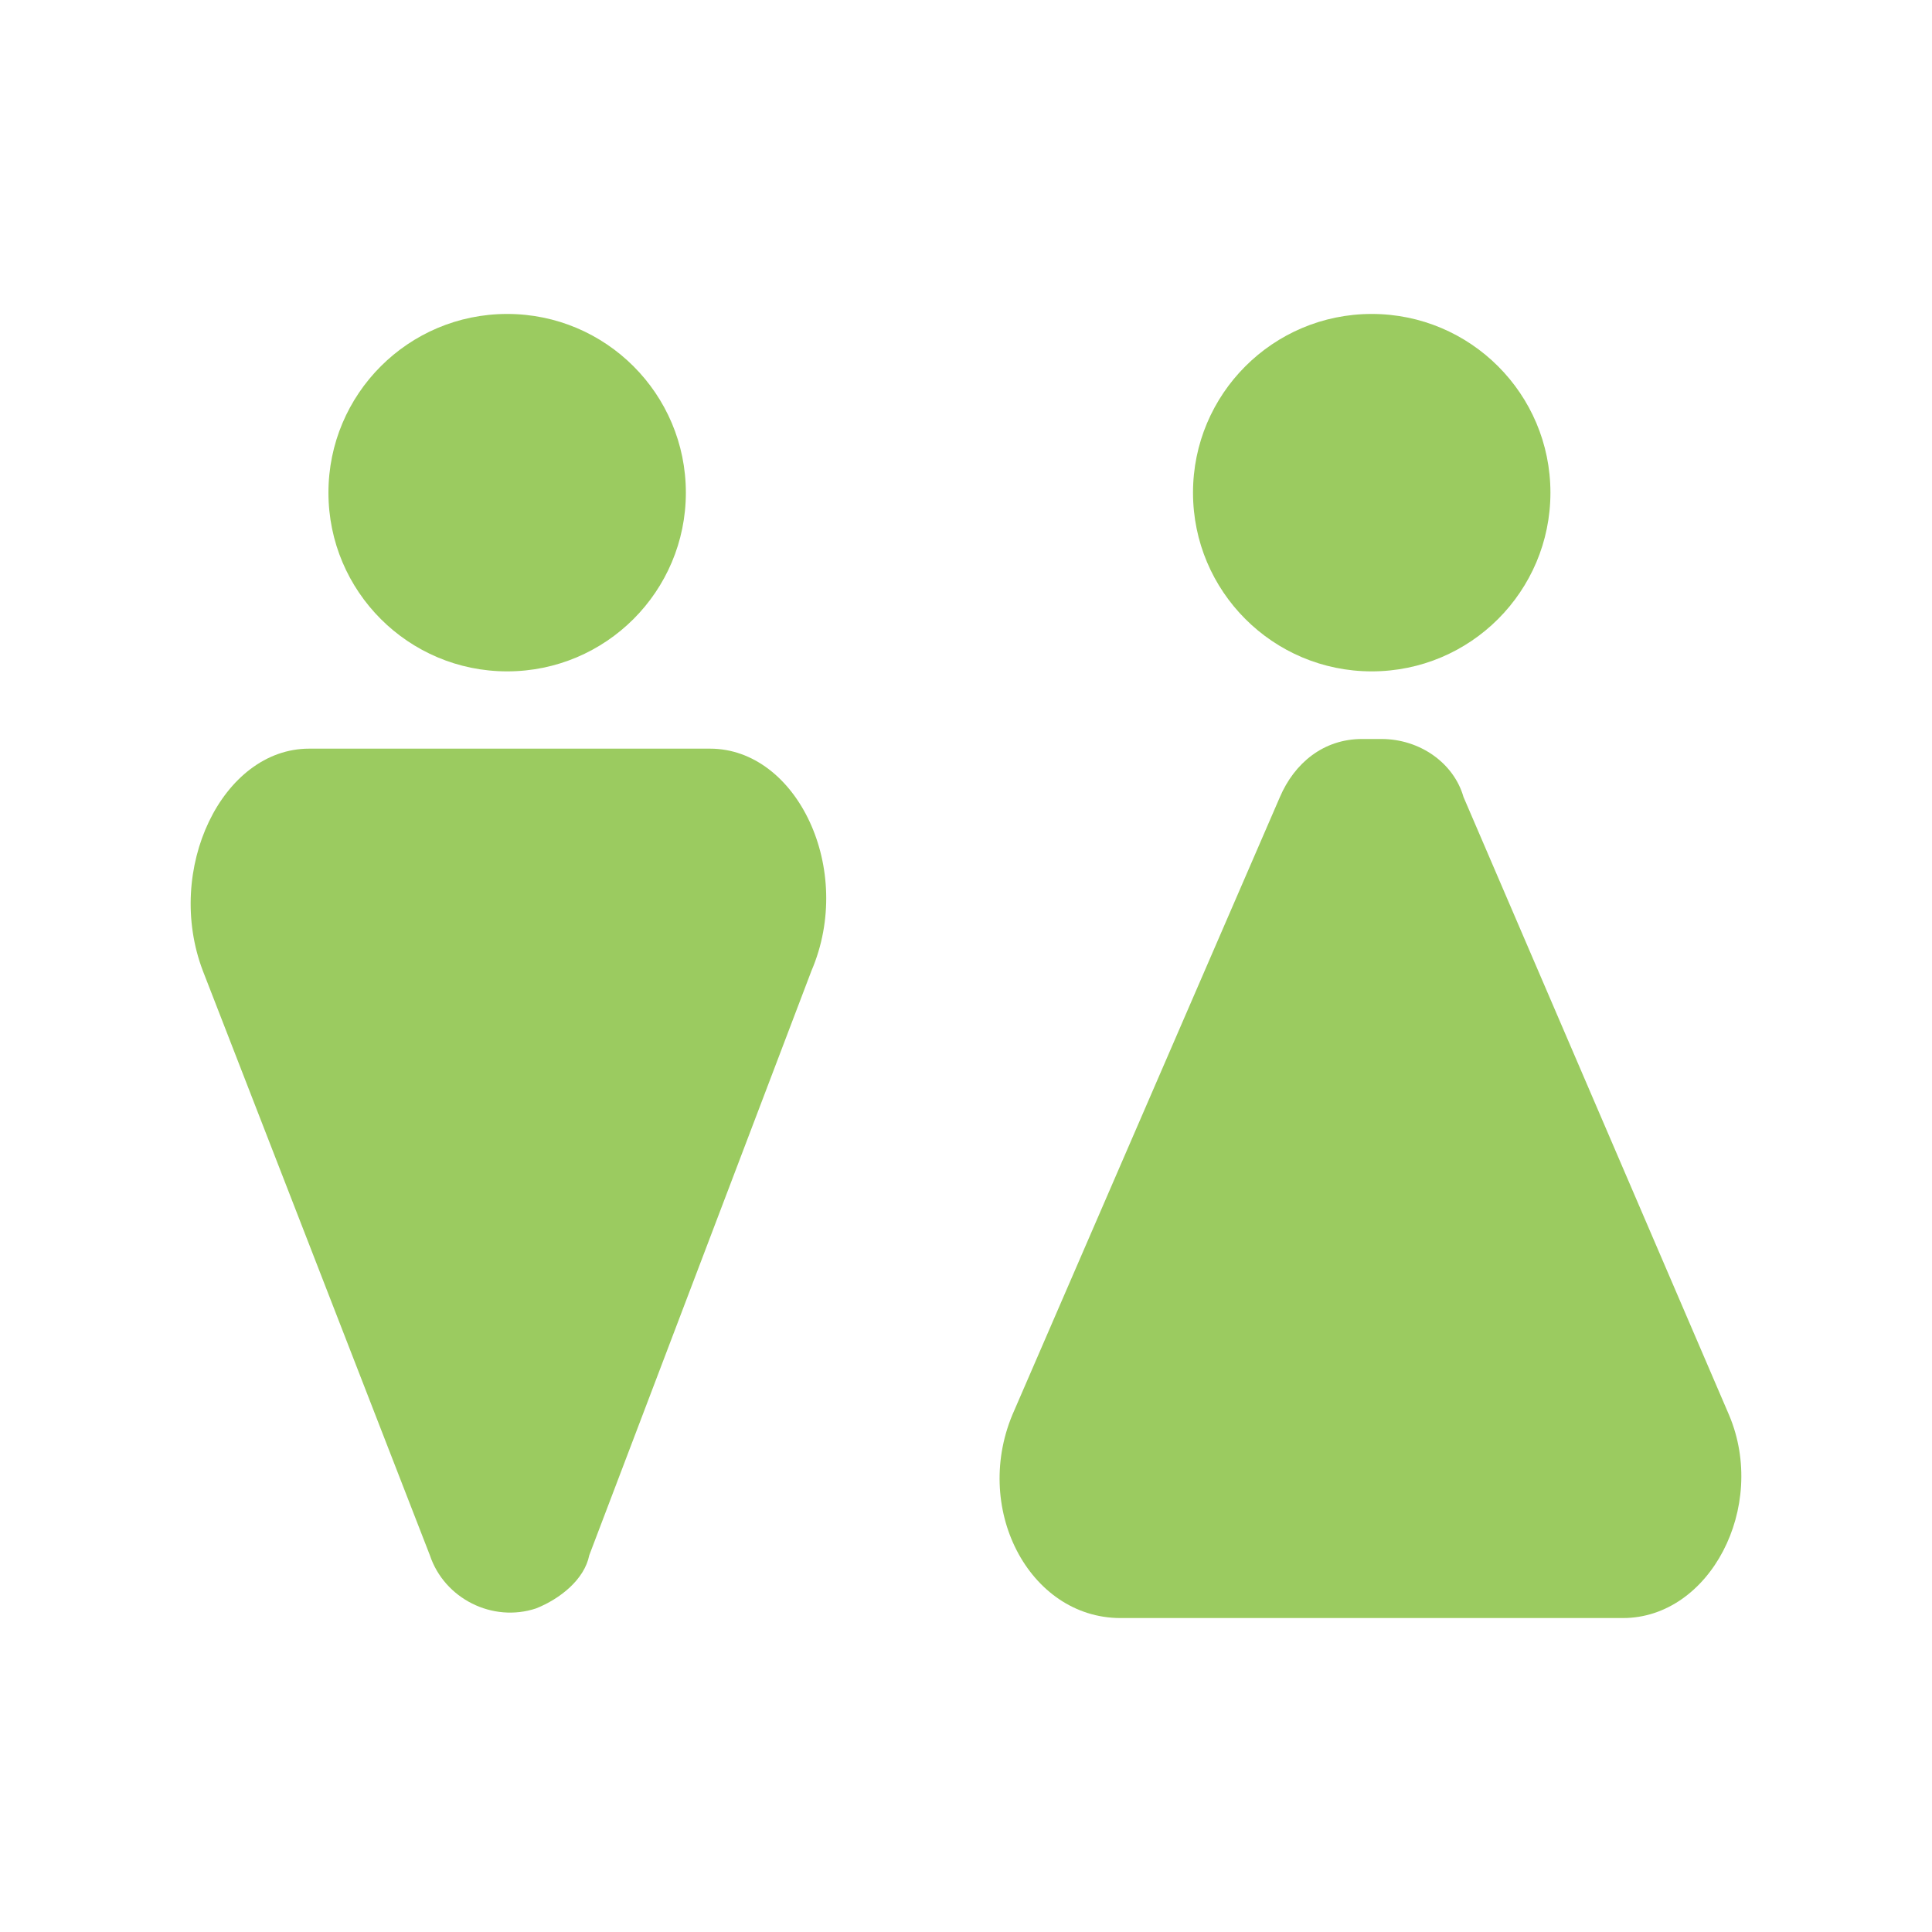 <?xml version="1.0" encoding="utf-8"?>
<!-- Generator: Adobe Illustrator 24.1.3, SVG Export Plug-In . SVG Version: 6.00 Build 0)  -->
<svg version="1.1" id="圖層_1" xmlns="http://www.w3.org/2000/svg" xmlns:xlink="http://www.w3.org/1999/xlink" x="0px" y="0px"
	 viewBox="0 0 40 40" style="enable-background:new 0 0 40 40;" xml:space="preserve">
<style type="text/css">
	.st0{fill:#9BCB60;}
</style>
<g id="圖層_2_1_">
	<g id="圖層_1-2">
		<circle class="st0" cx="10.5" cy="10.2" r="3.7"/>
		<path class="st0" d="M14.7,15.5H6.4c-1.8,0-3,2.5-2.2,4.6l4.7,12.1c0.3,0.9,1.3,1.4,2.2,1.1c0.5-0.2,1-0.6,1.1-1.1l4.6-12.1
			C17.7,18,16.5,15.5,14.7,15.5z"/>
		<circle class="st0" cx="28.4" cy="10.2" r="3.7"/>
		<path class="st0" d="M23.2,33.5h10.4c1.8,0,3-2.3,2.2-4.2l-5.5-12.8c-0.2-0.7-0.9-1.2-1.7-1.2h-0.4c-0.8,0-1.4,0.5-1.7,1.2
			L21,29.2C20.1,31.2,21.3,33.5,23.2,33.5z"/>
	</g>
</g>
</svg>

